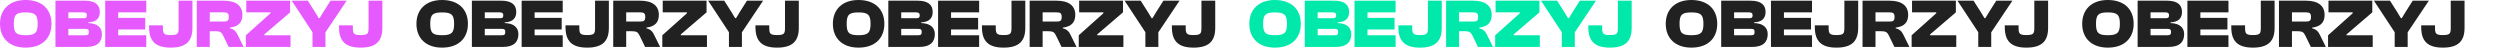 <svg width="1718" height="33" viewBox="0 0 1718 33" fill="none" xmlns="http://www.w3.org/2000/svg">
    <path d="M1678.7 32.727C1667.84 32.727 1663.85 27.841 1663.85 18.64V17.407H1673.34V18.545C1673.34 22.861 1673.58 24.095 1678.7 24.095C1683.77 24.095 1684.15 22.956 1684.15 19.02V0.474H1693.64V19.114C1693.64 27.984 1689.61 32.727 1678.7 32.727Z" fill="#212121"/>
    <path d="M1654.55 32.252H1645.63V22.15L1631.35 0.474H1642.41L1647.2 8.016L1649.9 12.474H1650.52L1653.22 8.016L1658.01 0.474H1669.11L1654.55 22.197V32.252Z" fill="#212121"/>
    <path d="M1630.53 32.252H1599.84V24.237L1616.77 9.107V8.49H1600.13V0.474H1630.24V8.49L1612.55 23.62V24.237H1630.53V32.252Z" fill="#212121"/>
    <path d="M1575.03 32.252H1566.11V0.474H1584.66C1593.05 0.474 1597.46 3.984 1597.46 10.197C1597.46 15.225 1594.95 18.213 1588.88 18.972V19.446C1592.15 20.3 1593.19 21.865 1594.38 24.284L1598.32 32.252H1588.02L1584.23 24.474C1583.09 22.102 1582.14 21.438 1578.68 21.438H1575.03V32.252ZM1575.03 8.49V14.798H1584.56C1587.17 14.798 1588.12 14.324 1588.12 11.62C1588.12 9.107 1587.17 8.49 1584.56 8.49H1575.03Z" fill="#212121"/>
    <path d="M1548.17 32.727C1537.31 32.727 1533.33 27.841 1533.33 18.64V17.407H1542.81V18.545C1542.81 22.861 1543.05 24.095 1548.17 24.095C1553.25 24.095 1553.63 22.956 1553.63 19.02V0.474H1563.11V19.114C1563.11 27.984 1559.08 32.727 1548.17 32.727Z" fill="#212121"/>
    <path d="M1531.4 32.252H1503.18V0.474H1531.4V8.49H1512.1V12.284H1530.69V20.253H1512.1V24.237H1531.4V32.252Z" fill="#212121"/>
    <path d="M1490.28 32.252H1468.98V0.474H1489.19C1496.06 0.474 1499.48 3.178 1499.48 8.158C1499.48 12.237 1497.34 15.13 1491.56 15.367V15.842C1497.91 16.079 1500.95 19.02 1500.95 23.43C1500.95 28.79 1497.86 32.252 1490.28 32.252ZM1477.85 8.49V12.522H1488.24C1490.04 12.522 1490.56 12 1490.56 10.53C1490.56 9.059 1489.85 8.49 1488 8.49H1477.85ZM1477.85 19.826V24.237H1489.14C1491.27 24.237 1491.94 23.81 1491.94 22.008C1491.94 20.253 1491.32 19.826 1489.14 19.826H1477.85Z" fill="#212121"/>
    <path d="M1448.48 32.727C1437.43 32.727 1430.88 26.276 1430.88 16.363C1430.88 6.45 1437.43 0 1448.48 0C1459.81 0 1466.26 6.45 1466.26 16.363C1466.26 26.276 1459.81 32.727 1448.48 32.727ZM1448.48 24.189C1454.93 24.189 1456.78 22.672 1456.78 16.363C1456.78 10.055 1454.93 8.537 1448.48 8.537C1442.03 8.537 1440.37 10.055 1440.37 16.363C1440.37 22.672 1442.03 24.189 1448.48 24.189Z" fill="#212121"/>
    <path d="M1392.52 32.727C1381.66 32.727 1377.68 27.841 1377.68 18.64V17.407H1387.16V18.545C1387.16 22.861 1387.4 24.095 1392.52 24.095C1397.6 24.095 1397.98 22.956 1397.98 19.02V0.474H1407.46V19.114C1407.46 27.984 1403.43 32.727 1392.52 32.727Z" fill="#212121"/>
    <path d="M1368.37 32.252H1359.46V22.15L1345.18 0.474H1356.23L1361.02 8.016L1363.72 12.474H1364.34L1367.04 8.016L1371.83 0.474H1382.93L1368.37 22.197V32.252Z" fill="#212121"/>
    <path d="M1344.35 32.252H1313.67V24.237L1330.6 9.107V8.49H1313.95V0.474H1344.07V8.49L1326.38 23.62V24.237H1344.35V32.252Z" fill="#212121"/>
    <path d="M1288.85 32.252H1279.94V0.474H1298.48C1306.88 0.474 1311.29 3.984 1311.29 10.197C1311.29 15.225 1308.77 18.213 1302.7 18.972V19.446C1305.97 20.3 1307.02 21.865 1308.2 24.284L1312.14 32.252H1301.85L1298.05 24.474C1296.92 22.102 1295.97 21.438 1292.5 21.438H1288.85V32.252ZM1288.85 8.49V14.798H1298.39C1300.99 14.798 1301.94 14.324 1301.94 11.62C1301.94 9.107 1300.99 8.49 1298.39 8.49H1288.85Z" fill="#212121"/>
    <path d="M1261.99 32.727C1251.13 32.727 1247.15 27.841 1247.15 18.64V17.407H1256.64V18.545C1256.64 22.861 1256.87 24.095 1261.99 24.095C1267.07 24.095 1267.45 22.956 1267.45 19.02V0.474H1276.94V19.114C1276.94 27.984 1272.9 32.727 1261.99 32.727Z" fill="#212121"/>
    <path d="M1245.22 32.252H1217V0.474H1245.22V8.49H1225.92V12.284H1244.51V20.253H1225.92V24.237H1245.22V32.252Z" fill="#212121"/>
    <path d="M1204.1 32.252H1182.8V0.474H1203.01C1209.89 0.474 1213.3 3.178 1213.3 8.158C1213.3 12.237 1211.17 15.13 1205.38 15.367V15.842C1211.74 16.079 1214.77 19.02 1214.77 23.43C1214.77 28.79 1211.69 32.252 1204.1 32.252ZM1191.67 8.49V12.522H1202.06C1203.86 12.522 1204.39 12 1204.39 10.53C1204.39 9.059 1203.67 8.49 1201.82 8.49H1191.67ZM1191.67 19.826V24.237H1202.96C1205.1 24.237 1205.76 23.81 1205.76 22.008C1205.76 20.253 1205.14 19.826 1202.96 19.826H1191.67Z" fill="#212121"/>
    <path d="M1162.3 32.727C1151.25 32.727 1144.7 26.276 1144.7 16.363C1144.7 6.45 1151.25 0 1162.3 0C1173.64 0 1180.09 6.45 1180.09 16.363C1180.09 26.276 1173.64 32.727 1162.3 32.727ZM1162.3 24.189C1168.75 24.189 1170.6 22.672 1170.6 16.363C1170.6 10.055 1168.75 8.537 1162.3 8.537C1155.85 8.537 1154.19 10.055 1154.19 16.363C1154.19 22.672 1155.85 24.189 1162.3 24.189Z" fill="#212121"/>
    <path d="M1106.35 32.727C1095.49 32.727 1091.5 27.841 1091.5 18.64V17.407H1100.99V18.545C1100.99 22.861 1101.23 24.095 1106.35 24.095C1111.42 24.095 1111.8 22.956 1111.8 19.02V0.474H1121.29V19.114C1121.29 27.984 1117.26 32.727 1106.35 32.727Z" fill="#01E8AB"/>
    <path d="M1082.2 32.252H1073.28V22.15L1059 0.474H1070.05L1074.84 8.016L1077.55 12.474H1078.16L1080.87 8.016L1085.66 0.474H1096.76L1082.2 22.197V32.252Z" fill="#01E8AB"/>
    <path d="M1058.18 32.252H1027.49V24.237L1044.42 9.107V8.49H1027.77V0.474H1057.89V8.49L1040.2 23.62V24.237H1058.18V32.252Z" fill="#01E8AB"/>
    <path d="M1002.68 32.252H993.759V0.474H1012.3C1020.7 0.474 1025.11 3.984 1025.11 10.197C1025.11 15.225 1022.6 18.213 1016.53 18.972V19.446C1019.8 20.3 1020.84 21.865 1022.03 24.284L1025.96 32.252H1015.67L1011.88 24.474C1010.74 22.102 1009.79 21.438 1006.33 21.438H1002.68V32.252ZM1002.68 8.49V14.798H1012.21C1014.82 14.798 1015.77 14.324 1015.77 11.62C1015.77 9.107 1014.82 8.49 1012.21 8.49H1002.68Z" fill="#01E8AB"/>
    <path d="M975.819 32.727C964.958 32.727 960.974 27.841 960.974 18.64V17.407H970.46V18.545C970.46 22.861 970.697 24.095 975.819 24.095C980.894 24.095 981.274 22.956 981.274 19.02V0.474H990.76V19.114C990.76 27.984 986.728 32.727 975.819 32.727Z" fill="#01E8AB"/>
    <path d="M959.048 32.252H930.827V0.474H959.048V8.49H939.744V12.284H958.337V20.253H939.744V24.237H959.048V32.252Z" fill="#01E8AB"/>
    <path d="M917.925 32.252H896.628V0.474H916.834C923.711 0.474 927.126 3.178 927.126 8.158C927.126 12.237 924.992 15.13 919.205 15.367V15.842C925.561 16.079 928.596 19.02 928.596 23.43C928.596 28.79 925.513 32.252 917.925 32.252ZM905.498 8.49V12.522H915.885C917.687 12.522 918.209 12 918.209 10.53C918.209 9.059 917.498 8.49 915.648 8.49H905.498ZM905.498 19.826V24.237H916.786C918.921 24.237 919.585 23.81 919.585 22.008C919.585 20.253 918.968 19.826 916.786 19.826H905.498Z" fill="#01E8AB"/>
    <path d="M876.124 32.727C865.073 32.727 858.528 26.276 858.528 16.363C858.528 6.45 865.073 0 876.124 0C887.46 0 893.911 6.45 893.911 16.363C893.911 26.276 887.46 32.727 876.124 32.727ZM876.124 24.189C882.575 24.189 884.425 22.672 884.425 16.363C884.425 10.055 882.575 8.537 876.124 8.537C869.674 8.537 868.014 10.055 868.014 16.363C868.014 22.672 869.674 24.189 876.124 24.189Z" fill="#01E8AB"/>
    <path d="M820.172 32.727C809.31 32.727 805.326 27.841 805.326 18.64V17.407H814.812V18.545C814.812 22.861 815.049 24.095 820.172 24.095C825.247 24.095 825.626 22.956 825.626 19.02V0.474H835.112V19.114C835.112 27.984 831.081 32.727 820.172 32.727Z" fill="#212121"/>
    <path d="M796.02 32.252H787.104V22.15L772.827 0.474H783.878L788.669 8.016L791.372 12.474H791.989L794.692 8.016L799.483 0.474H810.581L796.02 22.197V32.252Z" fill="#212121"/>
    <path d="M772 32.252H741.313V24.237L758.245 9.107V8.49H741.598V0.474H771.716V8.49L754.024 23.62V24.237H772V32.252Z" fill="#212121"/>
    <path d="M716.5 32.252H707.583V0.474H726.128C734.523 0.474 738.934 3.984 738.934 10.197C738.934 15.225 736.421 18.213 730.349 18.972V19.446C733.622 20.3 734.666 21.865 735.851 24.284L739.788 32.252H729.496L725.701 24.474C724.563 22.102 723.614 21.438 720.152 21.438H716.5V32.252ZM716.5 8.49V14.798H726.033C728.642 14.798 729.591 14.324 729.591 11.62C729.591 9.107 728.642 8.49 726.033 8.49H716.5Z" fill="#212121"/>
    <path d="M689.644 32.727C678.782 32.727 674.798 27.841 674.798 18.64V17.407H684.284V18.545C684.284 22.861 684.521 24.095 689.644 24.095C694.719 24.095 695.098 22.956 695.098 19.02V0.474H704.584V19.114C704.584 27.984 700.552 32.727 689.644 32.727Z" fill="#212121"/>
    <path d="M672.872 32.252H644.651V0.474H672.872V8.49H653.568V12.284H672.16V20.253H653.568V24.237H672.872V32.252Z" fill="#212121"/>
    <path d="M631.748 32.252H610.452V0.474H630.657C637.535 0.474 640.95 3.178 640.95 8.158C640.95 12.237 638.815 15.13 633.029 15.367V15.842C639.385 16.079 642.42 19.02 642.42 23.43C642.42 28.79 639.337 32.252 631.748 32.252ZM619.322 8.49V12.522H629.709C631.511 12.522 632.033 12 632.033 10.53C632.033 9.059 631.321 8.49 629.472 8.49H619.322ZM619.322 19.826V24.237H630.61C632.744 24.237 633.408 23.81 633.408 22.008C633.408 20.253 632.792 19.826 630.61 19.826H619.322Z" fill="#212121"/>
    <path d="M589.948 32.727C578.897 32.727 572.352 26.276 572.352 16.363C572.352 6.45 578.897 0 589.948 0C601.284 0 607.734 6.45 607.734 16.363C607.734 26.276 601.284 32.727 589.948 32.727ZM589.948 24.189C596.399 24.189 598.248 22.672 598.248 16.363C598.248 10.055 596.399 8.537 589.948 8.537C583.498 8.537 581.838 10.055 581.838 16.363C581.838 22.672 583.498 24.189 589.948 24.189Z" fill="#212121"/>
    <path d="M533.996 32.727C523.135 32.727 519.15 27.841 519.15 18.64V17.407H528.636V18.545C528.636 22.861 528.874 24.095 533.996 24.095C539.071 24.095 539.45 22.956 539.45 19.02V0.474H548.937V19.114C548.937 27.984 544.905 32.727 533.996 32.727Z" fill="#212121"/>
    <path d="M509.845 32.252H500.928V22.15L486.651 0.474H497.703L502.493 8.016L505.197 12.474H505.813L508.517 8.016L513.307 0.474H524.406L509.845 22.197V32.252Z" fill="#212121"/>
    <path d="M485.824 32.252H455.137V24.237L472.069 9.107V8.49H455.421V0.474H485.539V8.49L467.848 23.62V24.237H485.824V32.252Z" fill="#212121"/>
    <path d="M430.324 32.252H421.407V0.474H439.952C448.347 0.474 452.758 3.984 452.758 10.197C452.758 15.225 450.244 18.213 444.173 18.972V19.446C447.446 20.3 448.489 21.865 449.675 24.284L453.612 32.252H443.319L439.525 24.474C438.387 22.102 437.438 21.438 433.976 21.438H430.324V32.252ZM430.324 8.49V14.798H439.857C442.466 14.798 443.414 14.324 443.414 11.62C443.414 9.107 442.466 8.49 439.857 8.49H430.324Z" fill="#212121"/>
    <path d="M403.468 32.727C392.606 32.727 388.622 27.841 388.622 18.64V17.407H398.108V18.545C398.108 22.861 398.345 24.095 403.468 24.095C408.543 24.095 408.922 22.956 408.922 19.02V0.474H418.408V19.114C418.408 27.984 414.377 32.727 403.468 32.727Z" fill="#212121"/>
    <path d="M386.696 32.252H358.475V0.474H386.696V8.49H367.392V12.284H385.984V20.253H367.392V24.237H386.696V32.252Z" fill="#212121"/>
    <path d="M345.573 32.252H324.276V0.474H344.482C351.359 0.474 354.774 3.178 354.774 8.158C354.774 12.237 352.64 15.13 346.853 15.367V15.842C353.209 16.079 356.244 19.02 356.244 23.43C356.244 28.79 353.161 32.252 345.573 32.252ZM333.146 8.49V12.522H343.533C345.335 12.522 345.857 12 345.857 10.53C345.857 9.059 345.146 8.49 343.296 8.49H333.146ZM333.146 19.826V24.237H344.434C346.569 24.237 347.233 23.81 347.233 22.008C347.233 20.253 346.616 19.826 344.434 19.826H333.146Z" fill="#212121"/>
    <path d="M303.772 32.727C292.721 32.727 286.176 26.276 286.176 16.363C286.176 6.45 292.721 0 303.772 0C315.108 0 321.559 6.45 321.559 16.363C321.559 26.276 315.108 32.727 303.772 32.727ZM303.772 24.189C310.223 24.189 312.073 22.672 312.073 16.363C312.073 10.055 310.223 8.537 303.772 8.537C297.322 8.537 295.662 10.055 295.662 16.363C295.662 22.672 297.322 24.189 303.772 24.189Z" fill="#212121"/>
    <path d="M247.82 32.727C236.959 32.727 232.975 27.841 232.975 18.64V17.407H242.461V18.545C242.461 22.861 242.698 24.095 247.82 24.095C252.895 24.095 253.275 22.956 253.275 19.02V0.474H262.761V19.114C262.761 27.984 258.729 32.727 247.82 32.727Z" fill="#E659FF"/>
    <path d="M223.668 32.252H214.751V22.15L200.475 0.474H211.526L216.317 8.016L219.02 12.474H219.637L222.34 8.016L227.131 0.474H238.229L223.668 22.197V32.252Z" fill="#E659FF"/>
    <path d="M199.648 32.252H168.961V24.237L185.893 9.107V8.49H169.245V0.474H199.364V8.49L181.672 23.62V24.237H199.648V32.252Z" fill="#E659FF"/>
    <path d="M144.148 32.252H135.231V0.474H153.776C162.171 0.474 166.582 3.984 166.582 10.197C166.582 15.225 164.068 18.213 157.997 18.972V19.446C161.27 20.3 162.314 21.865 163.499 24.284L167.436 32.252H157.144L153.349 24.474C152.211 22.102 151.262 21.438 147.8 21.438H144.148V32.252ZM144.148 8.49V14.798H153.681C156.29 14.798 157.239 14.324 157.239 11.62C157.239 9.107 156.29 8.49 153.681 8.49H144.148Z" fill="#E659FF"/>
    <path d="M117.291 32.727C106.43 32.727 102.446 27.841 102.446 18.64V17.407H111.932V18.545C111.932 22.861 112.169 24.095 117.291 24.095C122.366 24.095 122.746 22.956 122.746 19.02V0.474H132.232V19.114C132.232 27.984 128.2 32.727 117.291 32.727Z" fill="#E659FF"/>
    <path d="M100.52 32.252H72.299V0.474H100.52V8.49H81.216V12.284H99.809V20.253H81.216V24.237H100.52V32.252Z" fill="#E659FF"/>
    <path d="M59.397 32.252H38.101V0.474H58.306C65.183 0.474 68.598 3.178 68.598 8.158C68.598 12.237 66.464 15.13 60.677 15.367V15.842C67.033 16.079 70.068 19.02 70.068 23.43C70.068 28.79 66.986 32.252 59.397 32.252ZM46.97 8.49V12.522H57.357C59.16 12.522 59.681 12 59.681 10.53C59.681 9.059 58.97 8.49 57.12 8.49H46.97ZM46.97 19.826V24.237H58.258C60.393 24.237 61.057 23.81 61.057 22.008C61.057 20.253 60.44 19.826 58.258 19.826H46.97Z" fill="#E659FF"/>
    <path d="M17.596 32.727C6.545 32.727 0 26.276 0 16.363C0 6.45 6.545 0 17.596 0C28.932 0 35.383 6.45 35.383 16.363C35.383 26.276 28.932 32.727 17.596 32.727ZM17.596 24.189C24.047 24.189 25.897 22.672 25.897 16.363C25.897 10.055 24.047 8.537 17.596 8.537C11.146 8.537 9.486 10.055 9.486 16.363C9.486 22.672 11.146 24.189 17.596 24.189Z" fill="#E659FF"/>
</svg>